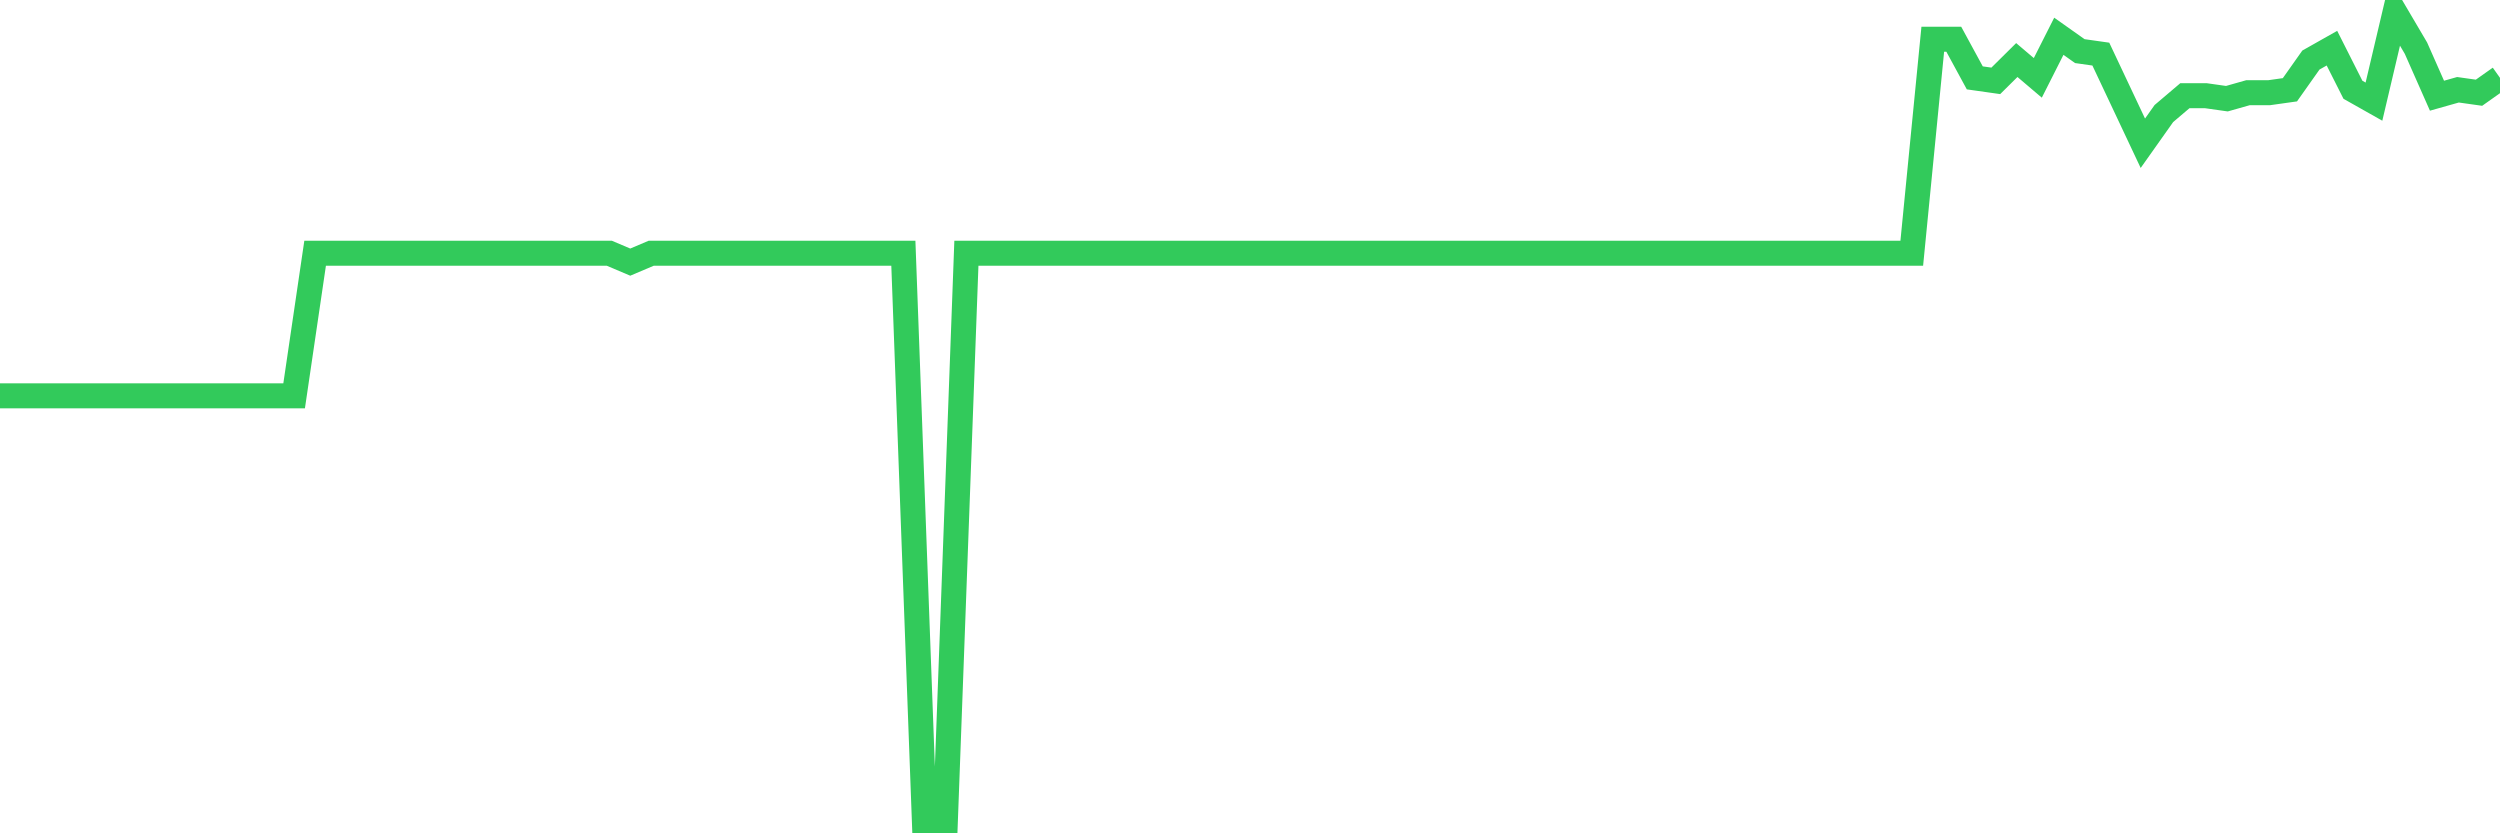 <svg
  xmlns="http://www.w3.org/2000/svg"
  xmlns:xlink="http://www.w3.org/1999/xlink"
  width="120"
  height="40"
  viewBox="0 0 120 40"
  preserveAspectRatio="none"
>
  <polyline
    points="0,19.001 1.008,19.001 2.017,19.001 3.025,19.001 4.034,19.001 5.042,19.001 6.05,19.001 7.059,19.001 8.067,19.001 9.076,19.001 10.084,19.001 11.092,19.001 12.101,19.001 13.109,19.001 14.118,19.001 15.126,12.154 16.134,12.154 17.143,12.154 18.151,12.154 19.16,12.154 20.168,12.154 21.176,12.154 22.185,12.154 23.193,12.154 24.202,12.154 25.21,12.154 26.218,12.154 27.227,12.154 28.235,12.154 29.244,12.154 30.252,12.582 31.261,12.154 32.269,12.154 33.277,12.154 34.286,12.154 35.294,12.154 36.303,12.154 37.311,12.154 38.319,12.154 39.328,12.154 40.336,12.154 41.345,12.154 42.353,12.154 43.361,12.154 44.37,39.4 45.378,39.4 46.387,12.154 47.395,12.154 48.403,12.154 49.412,12.154 50.42,12.154 51.429,12.154 52.437,12.154 53.445,12.154 54.454,12.154 55.462,12.154 56.471,12.154 57.479,12.154 58.487,12.154 59.496,12.154 60.504,12.154 61.513,12.154 62.521,12.154 63.529,12.154 64.538,12.154 65.546,12.154 66.555,12.154 67.563,12.154 68.571,12.154 69.58,12.154 70.588,12.154 71.597,12.154 72.605,12.154 73.613,12.154 74.622,12.154 75.63,12.154 76.639,12.154 77.647,12.154 78.655,12.154 79.664,12.154 80.672,12.154 81.681,12.154 82.689,12.154 83.697,12.154 84.706,12.154 85.714,12.154 86.723,12.154 87.731,12.154 88.739,12.154 89.748,12.154 90.756,12.154 91.765,12.154 92.773,1.884 93.782,1.884 94.79,3.738 95.798,3.881 96.807,2.882 97.815,3.738 98.824,1.741 99.832,2.454 100.84,2.597 101.849,4.737 102.857,6.876 103.866,5.45 104.874,4.594 105.882,4.594 106.891,4.737 107.899,4.451 108.908,4.451 109.916,4.309 110.924,2.882 111.933,2.312 112.941,4.309 113.95,4.879 114.958,0.6 115.966,2.312 116.975,4.594 117.983,4.309 118.992,4.451 120,3.738"
    fill="none"
    stroke="#32ca5b"
    stroke-width="1.2"
  >
  </polyline>
</svg>